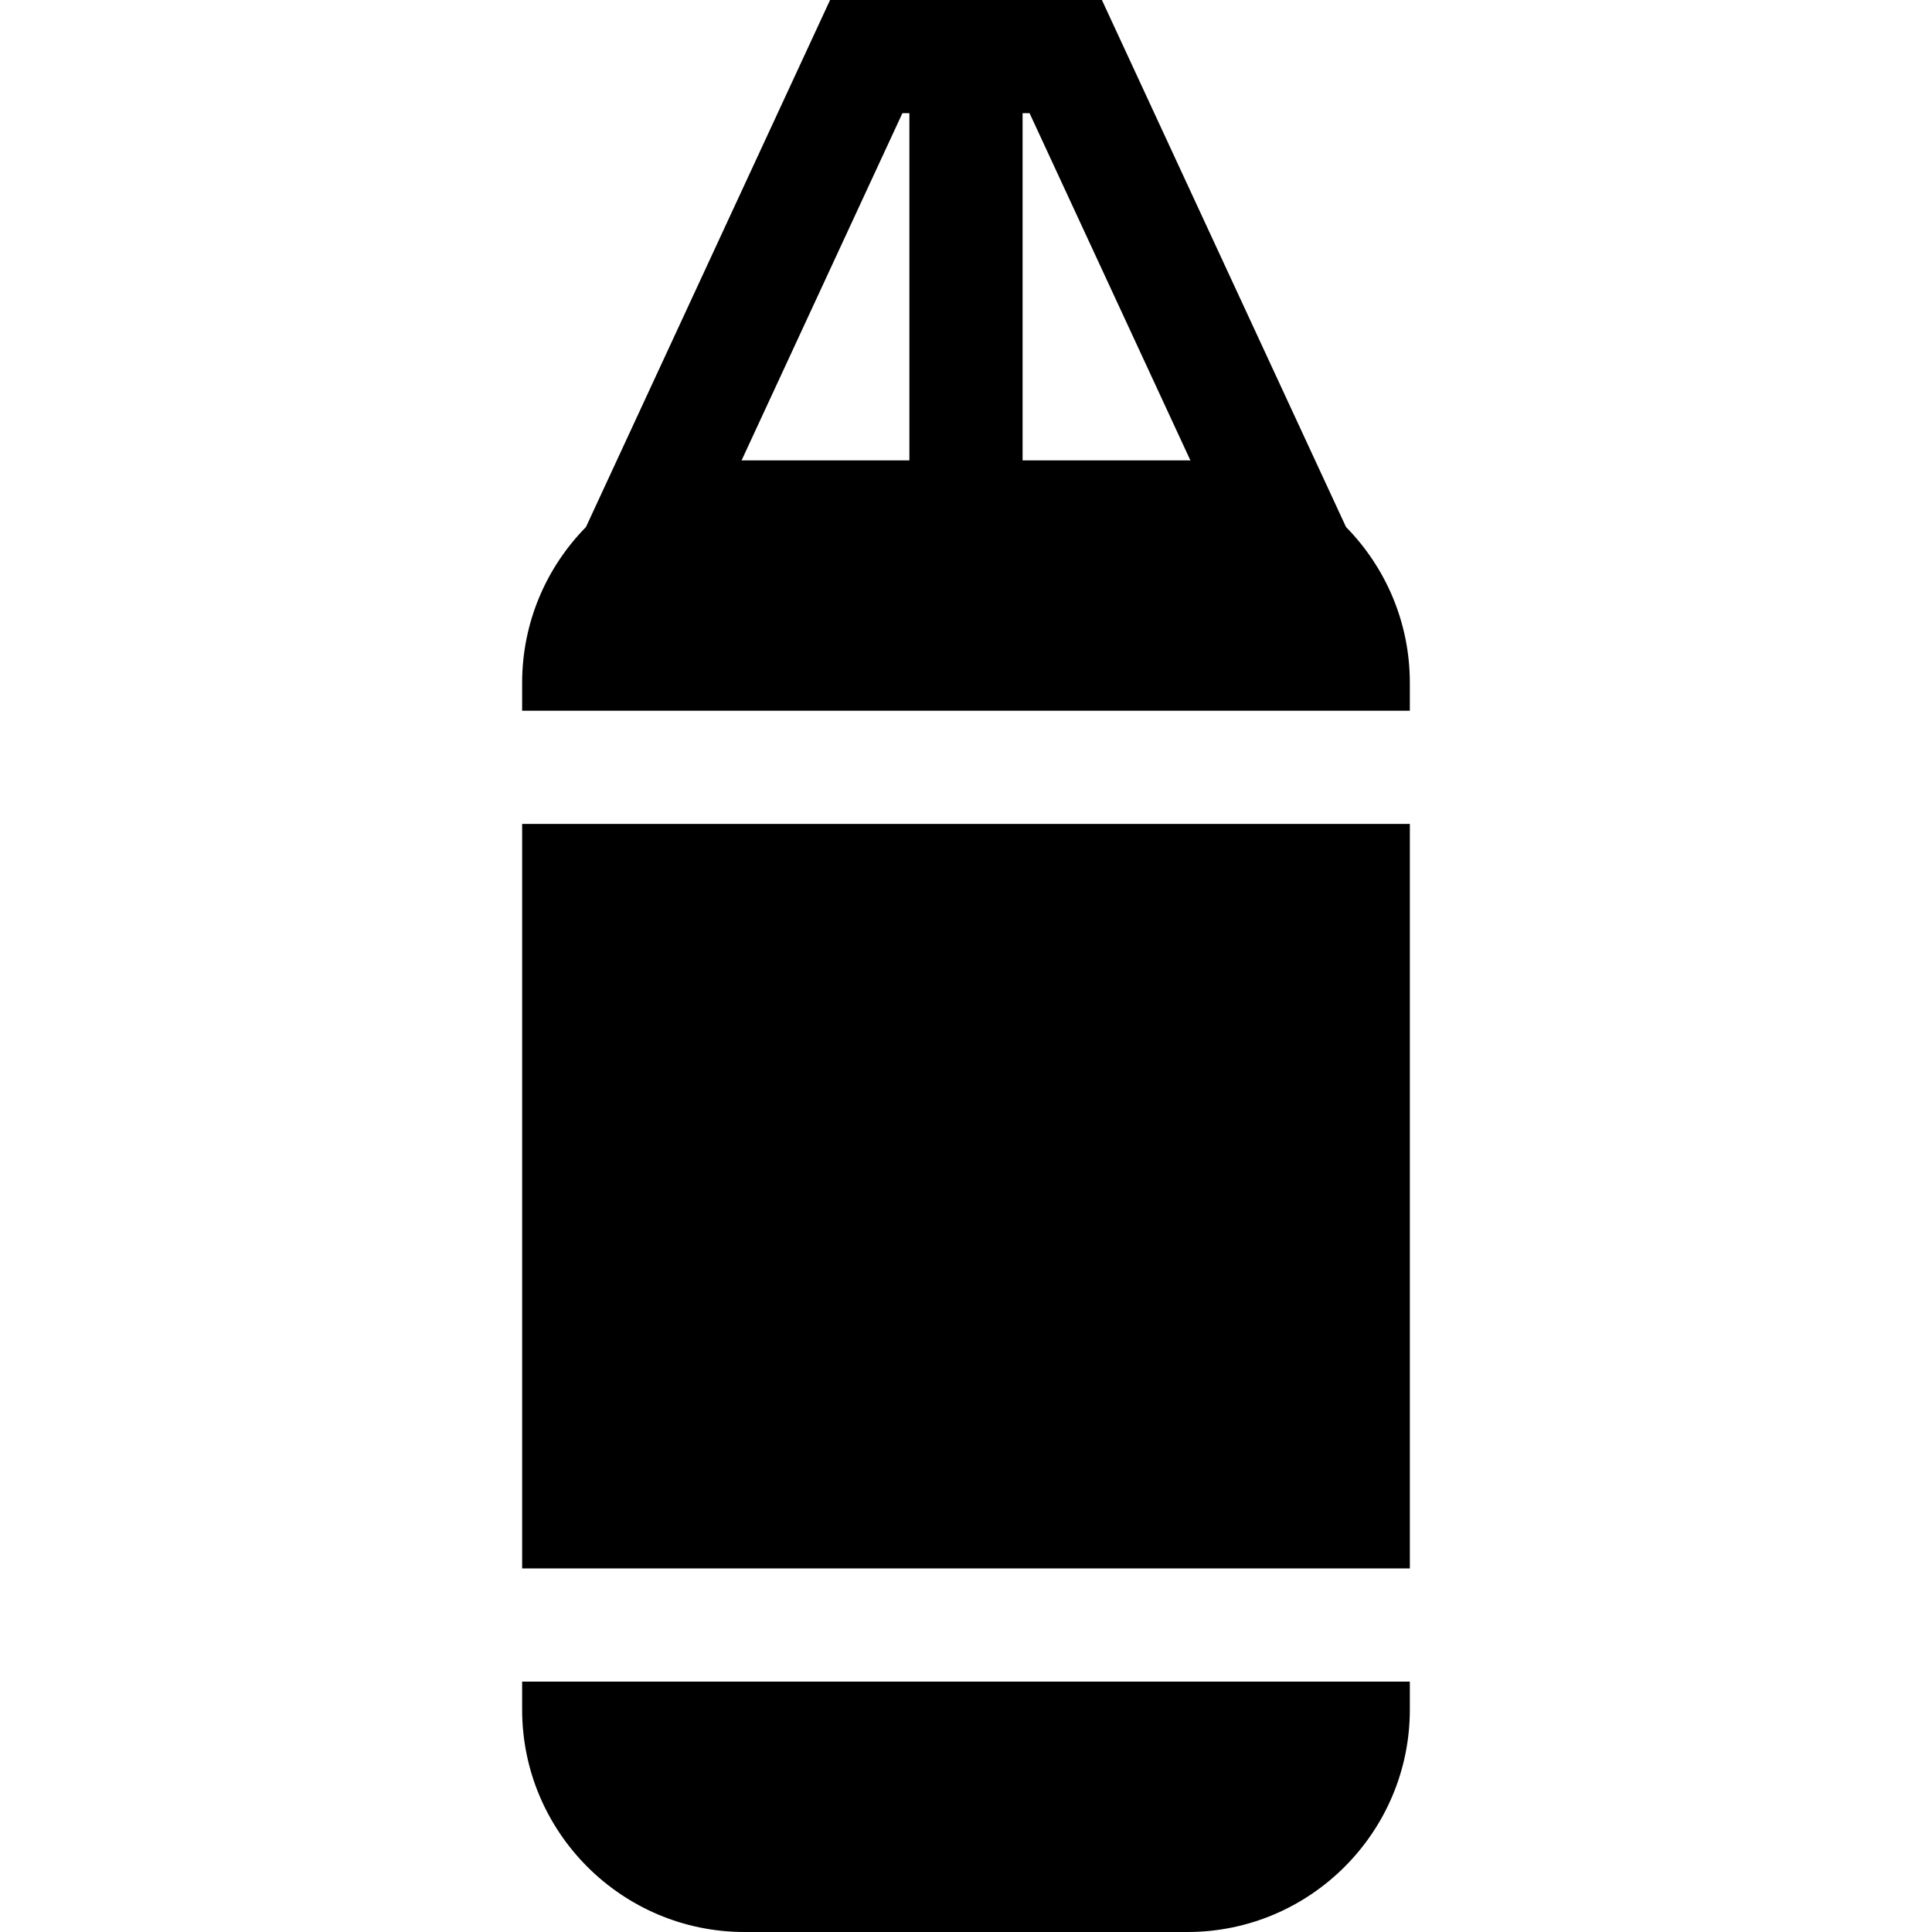 <?xml version="1.0" encoding="UTF-8"?> <!-- Generator: Adobe Illustrator 19.0.0, SVG Export Plug-In . SVG Version: 6.00 Build 0) --> <svg xmlns="http://www.w3.org/2000/svg" xmlns:xlink="http://www.w3.org/1999/xlink" id="Capa_1" x="0px" y="0px" viewBox="0 0 512 512" style="enable-background:new 0 0 512 512;" xml:space="preserve"> <g> <g> <path d="M138.373,445.648v7.419c0,32.495,26.436,58.933,58.932,58.933H314.69c32.495,0,58.932-26.438,58.932-58.933v-7.419 H138.373z"></path> </g> </g> <g> <g> <rect x="138.377" y="218.35" width="235.25" height="197.3"></rect> </g> </g> <g> <g> <path d="M356.707,139.665L292.015,0h-72.036l-64.692,139.664c-10.452,10.64-16.914,25.211-16.914,41.268v7.419h235.248v-7.418 C373.621,164.876,367.158,150.305,356.707,139.665z M240.997,122h-43.692c-0.263,0-0.521,0.017-0.783,0.02L239.145,30h1.852V122z M314.69,122h-43.693V30h1.852l42.624,92.02C315.211,122.017,314.953,122,314.69,122z"></path> </g> </g> <g> </g> <g> </g> <g> </g> <g> </g> <g> </g> <g> </g> <g> </g> <g> </g> <g> </g> <g> </g> <g> </g> <g> </g> <g> </g> <g> </g> <g> </g> </svg> 